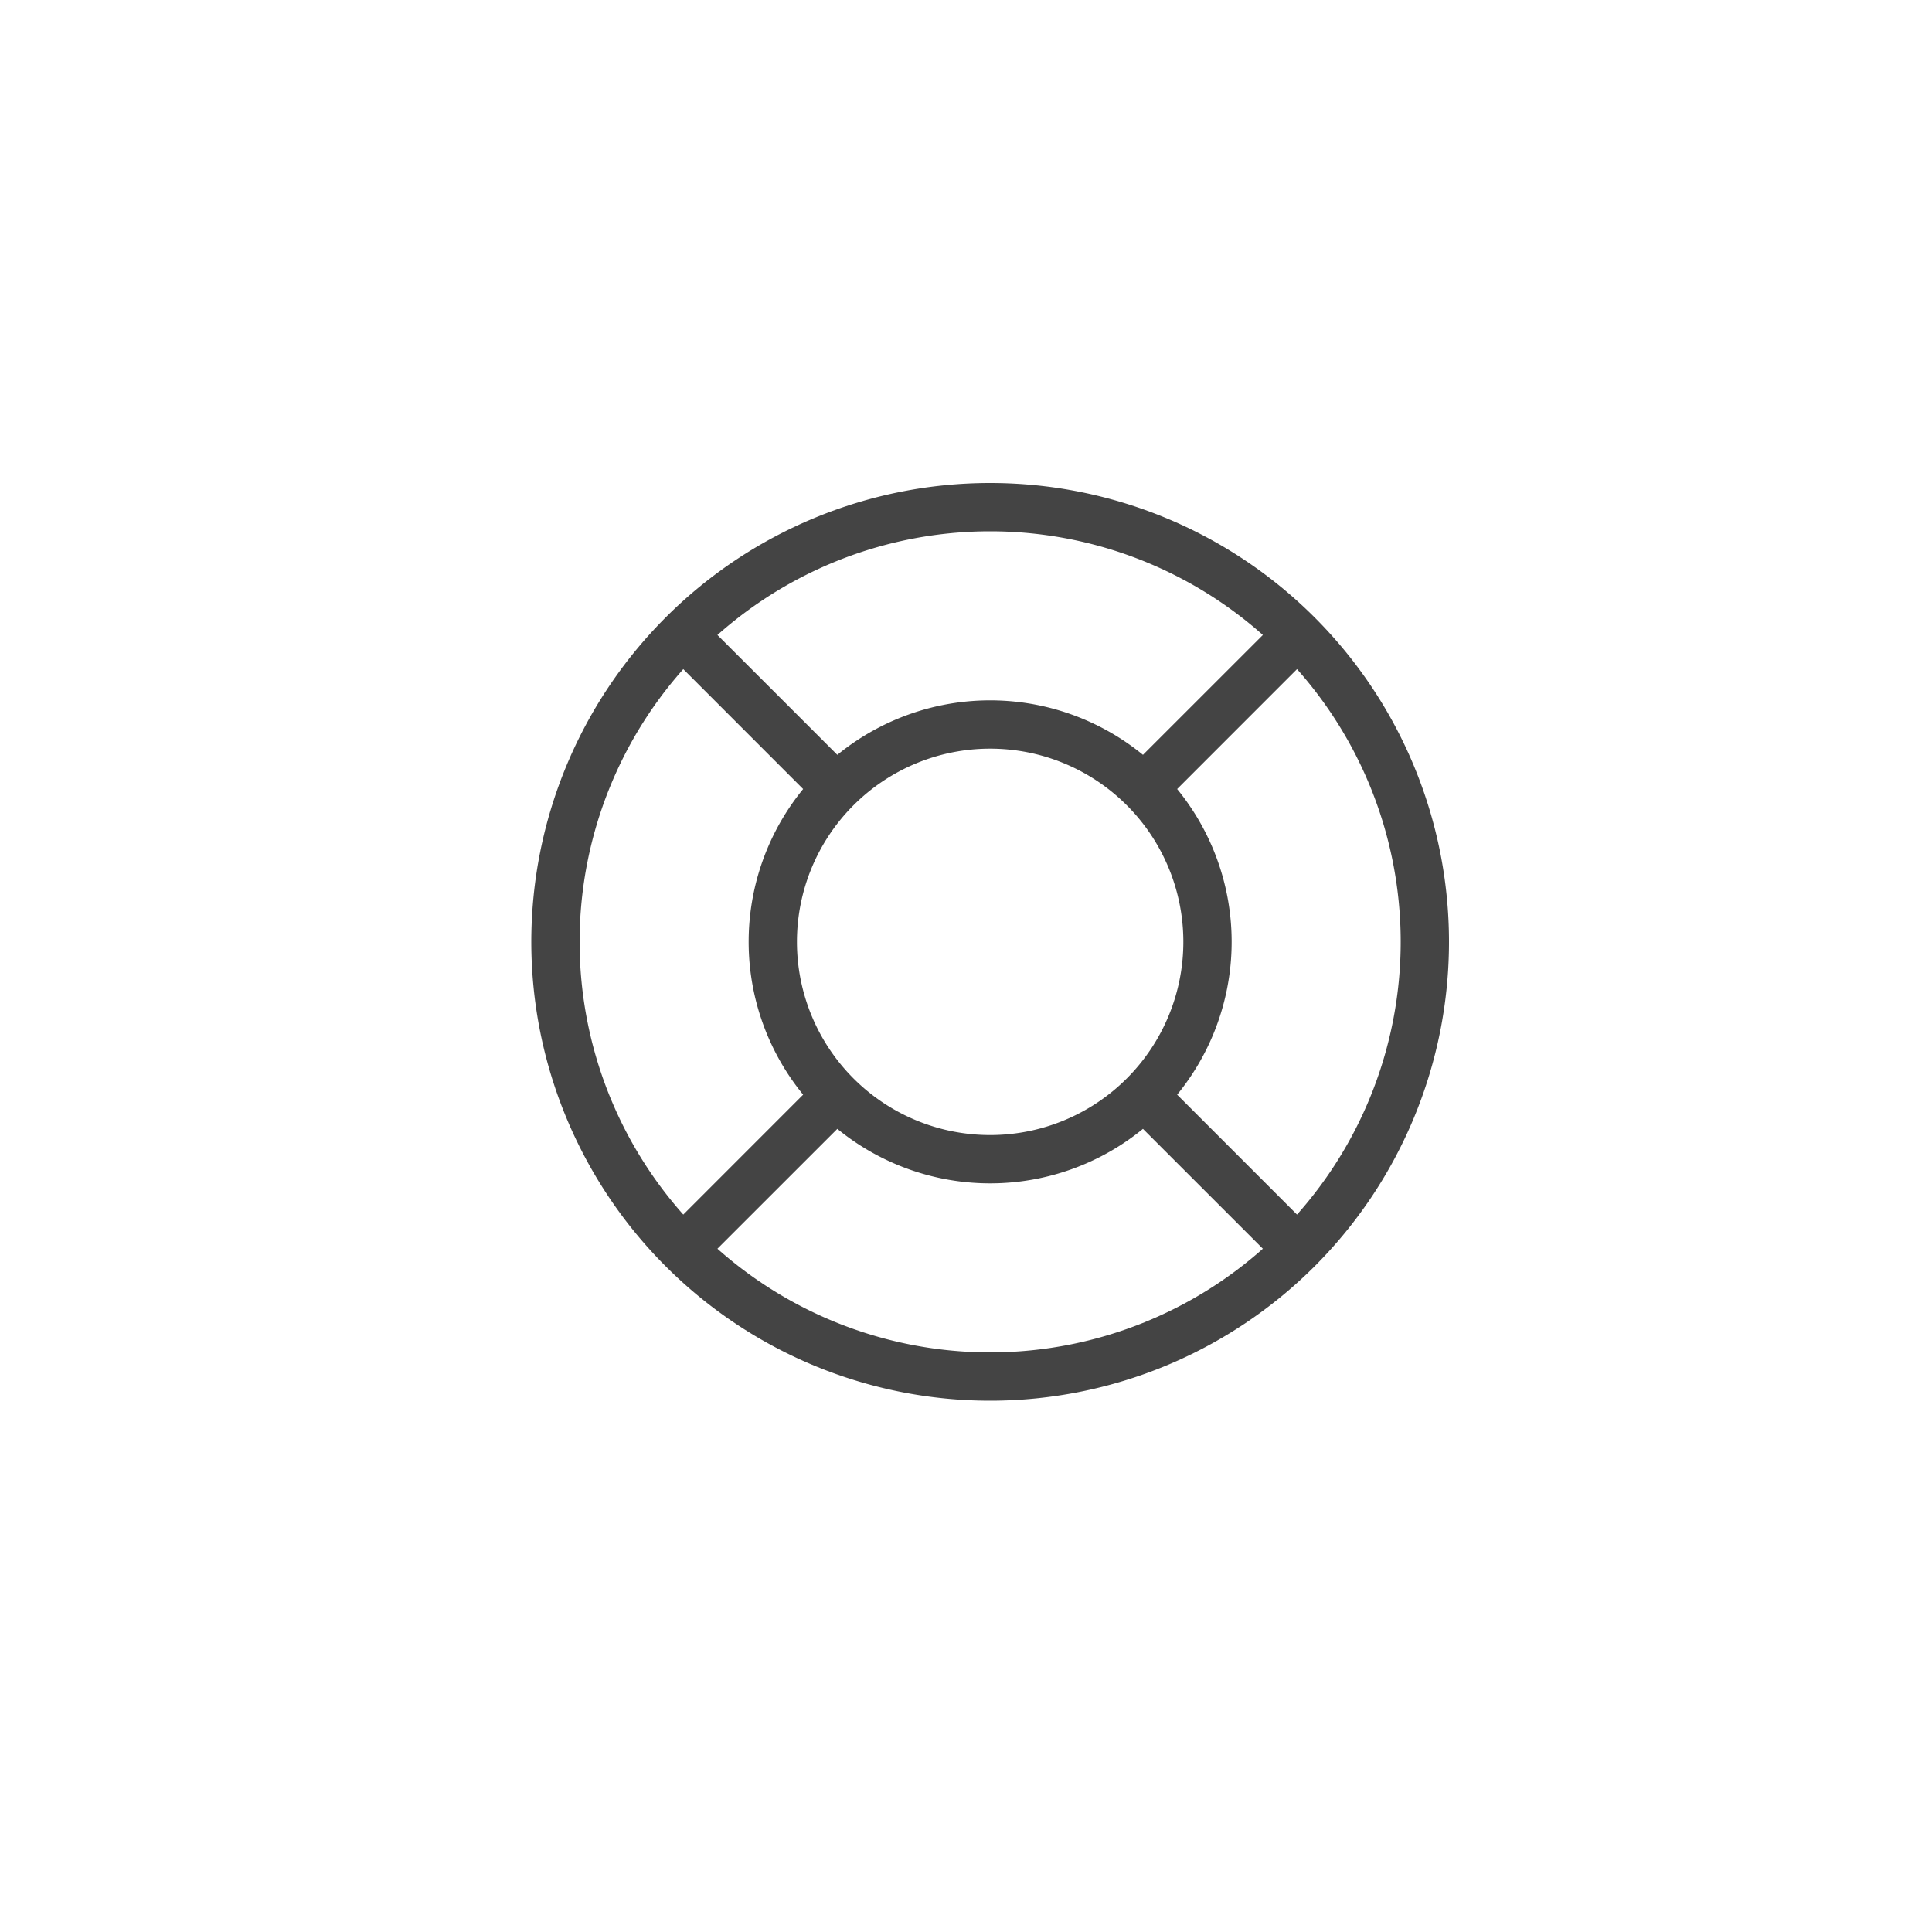 <svg width="40" height="40" viewBox="0 0 40 40" xmlns="http://www.w3.org/2000/svg"><path d="M20.5 28a8.5 8.5 0 1 0 0-17 8.5 8.5 0 0 0 0 17zm0 1a9.5 9.5 0 1 1 0-19 9.5 9.5 0 0 1 0 19zm0-5.5a4 4 0 1 0 0-8 4 4 0 0 0 0 8zm0 1a5 5 0 1 1 0-10 5 5 0 0 1 0 10zm5.657-11.364l.707.707-2.828 2.829-.708-.708 2.829-2.828zm-9.193 9.192l.708.708-2.829 2.828-.707-.707 2.828-2.829zm9.9 2.829l-.707.707-2.829-2.828.708-.708 2.828 2.829zm-9.192-9.193l-.708.708-2.828-2.829.707-.707 2.829 2.828z" fill="#444"/></svg>